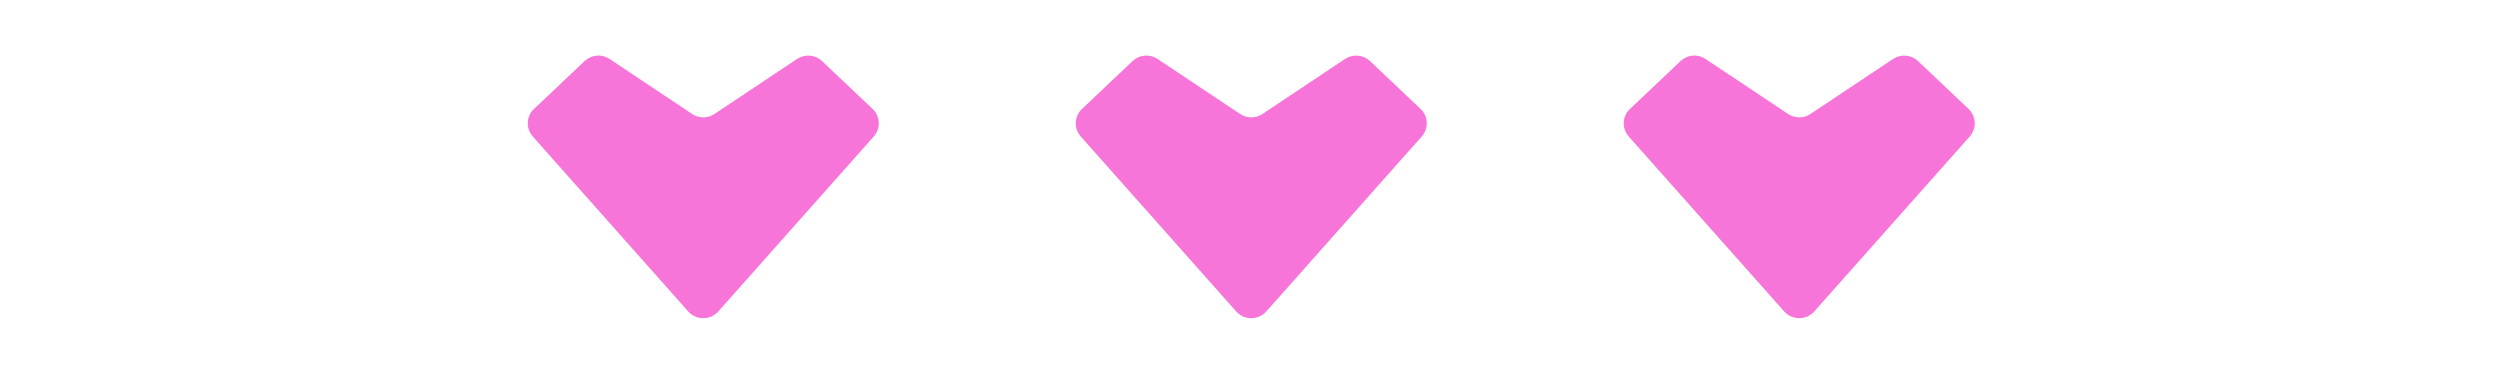 <svg width="990" height="148" viewBox="0 0 990 148" fill="none" xmlns="http://www.w3.org/2000/svg">
<path d="M211.48 43.132L231.512 24.17C234.214 21.63 238.321 21.273 241.384 23.348L274.098 45.136C276.764 46.924 280.259 46.924 282.925 45.136L315.639 23.348C318.738 21.308 322.845 21.63 325.511 24.17L345.543 43.132C348.642 46.066 348.822 50.86 346.012 54.044L284.438 123.344C281.268 126.885 275.719 126.885 272.549 123.344L210.976 54.044C208.165 50.86 208.381 46.066 211.444 43.132H211.48Z" fill="#F774D9"/>
<path d="M428.48 43.132L448.512 24.17C451.214 21.63 455.321 21.273 458.384 23.348L491.098 45.136C493.764 46.924 497.259 46.924 499.925 45.136L532.639 23.348C535.738 21.308 539.845 21.63 542.511 24.17L562.543 43.132C565.642 46.066 565.822 50.86 563.012 54.044L501.438 123.344C498.268 126.885 492.719 126.885 489.549 123.344L427.976 54.044C425.165 50.86 425.381 46.066 428.444 43.132H428.48Z" fill="#F774D9"/>
<path d="M645.48 43.132L665.512 24.17C668.214 21.63 672.321 21.273 675.384 23.348L708.098 45.136C710.764 46.924 714.259 46.924 716.925 45.136L749.639 23.348C752.738 21.308 756.845 21.63 759.511 24.17L779.543 43.132C782.642 46.066 782.822 50.86 780.012 54.044L718.438 123.344C715.268 126.885 709.719 126.885 706.549 123.344L644.976 54.044C642.165 50.86 642.381 46.066 645.444 43.132H645.48Z" fill="#F774D9"/>
</svg>
